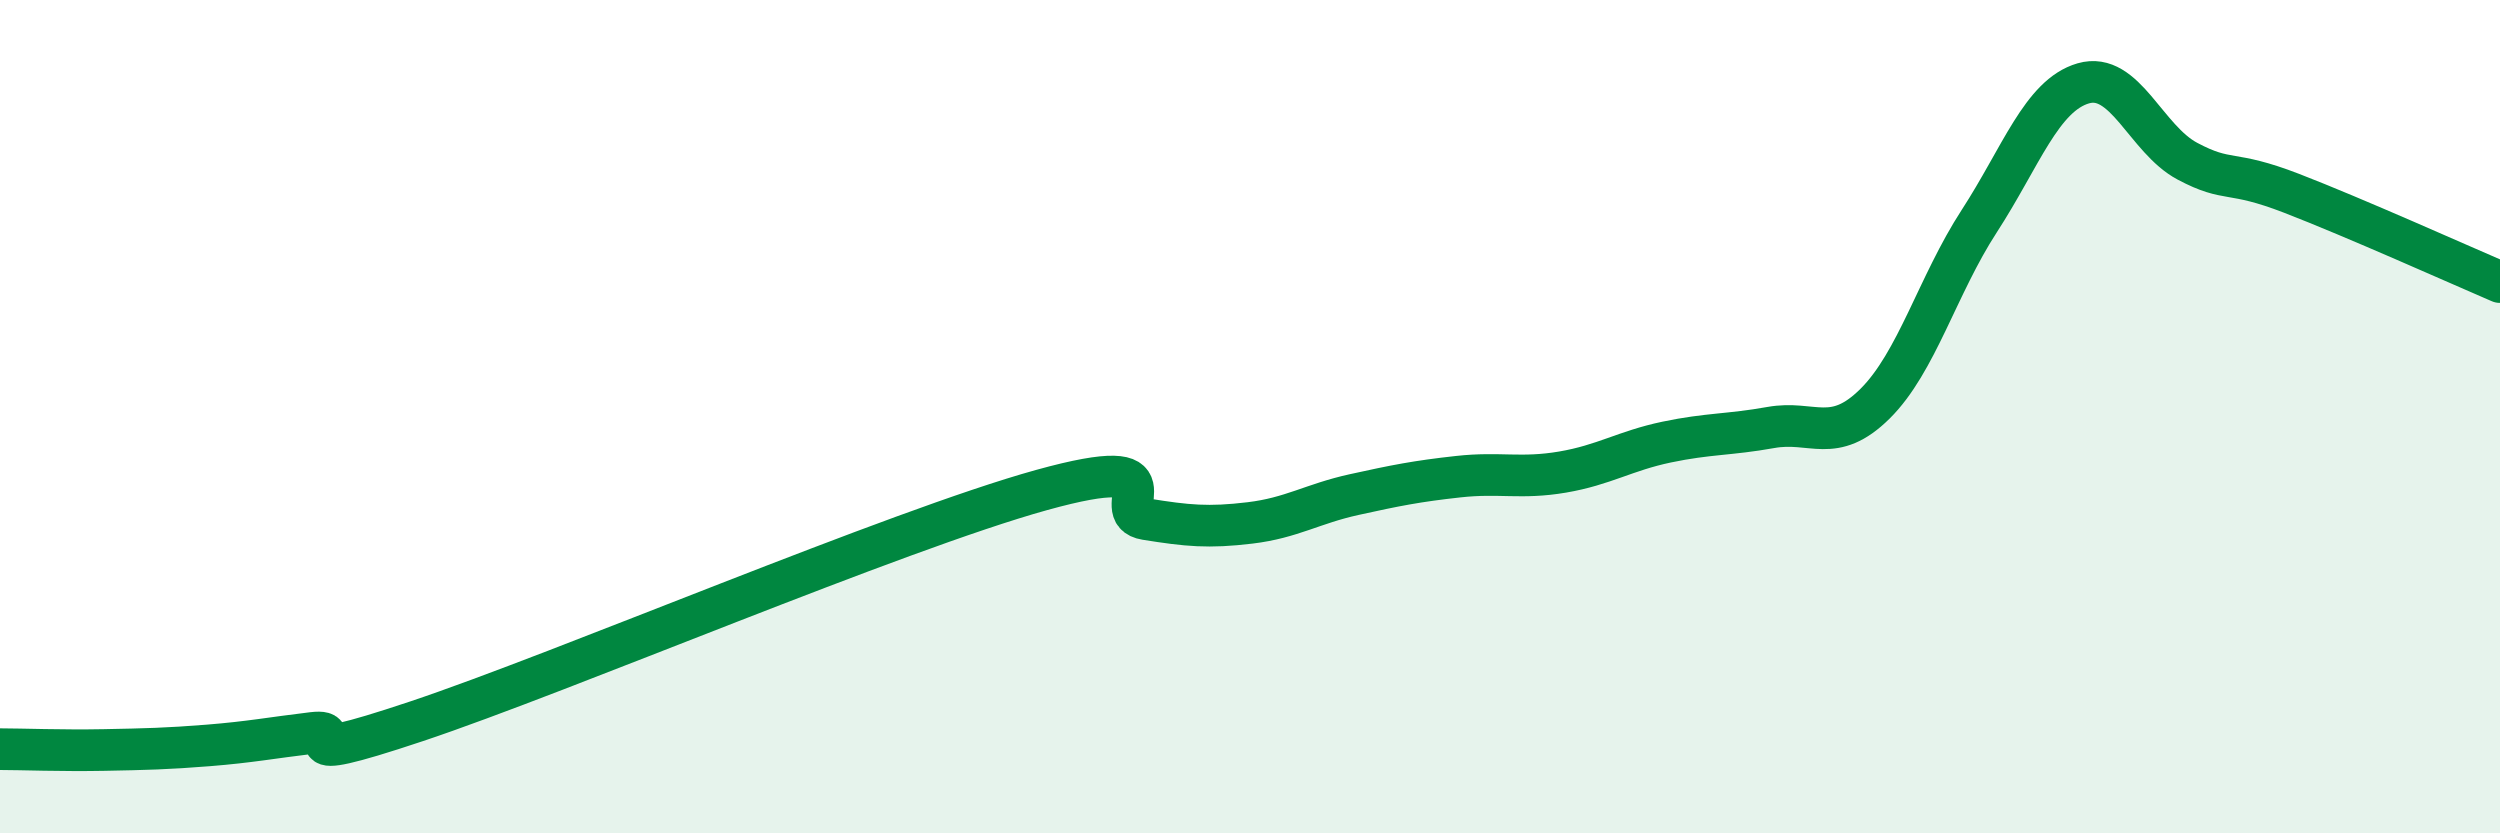 
    <svg width="60" height="20" viewBox="0 0 60 20" xmlns="http://www.w3.org/2000/svg">
      <path
        d="M 0,17.98 C 0.5,17.98 1.5,18.02 2.5,18 C 3.5,17.98 4,17.97 5,17.89 C 6,17.81 6.5,17.71 7.5,17.59 C 8.5,17.47 6.5,18.48 10,17.31 C 13.5,16.14 21.5,12.73 25,11.76 C 28.5,10.79 26.5,12.3 27.5,12.46 C 28.5,12.62 29,12.67 30,12.55 C 31,12.43 31.5,12.09 32.5,11.87 C 33.5,11.65 34,11.55 35,11.44 C 36,11.33 36.5,11.5 37.5,11.33 C 38.5,11.16 39,10.82 40,10.61 C 41,10.4 41.5,10.44 42.5,10.26 C 43.5,10.08 44,10.68 45,9.69 C 46,8.7 46.5,6.85 47.5,5.31 C 48.5,3.77 49,2.29 50,2 C 51,1.71 51.5,3.34 52.5,3.87 C 53.5,4.4 53.5,4.06 55,4.64 C 56.5,5.22 59,6.34 60,6.77L60 20L0 20Z"
        fill="#008740"
        opacity="0.1"
        stroke-linecap="round"
        stroke-linejoin="round"
      />
      <path
        d="M 0,17.98 C 0.5,17.98 1.5,18.02 2.5,18 C 3.5,17.98 4,17.97 5,17.89 C 6,17.81 6.5,17.71 7.5,17.59 C 8.5,17.47 6.5,18.48 10,17.31 C 13.5,16.14 21.5,12.73 25,11.76 C 28.5,10.79 26.5,12.3 27.5,12.46 C 28.5,12.62 29,12.67 30,12.55 C 31,12.43 31.5,12.09 32.5,11.87 C 33.5,11.65 34,11.55 35,11.44 C 36,11.33 36.5,11.5 37.5,11.33 C 38.5,11.16 39,10.82 40,10.61 C 41,10.4 41.5,10.44 42.5,10.26 C 43.5,10.08 44,10.68 45,9.69 C 46,8.7 46.5,6.85 47.5,5.31 C 48.5,3.77 49,2.29 50,2 C 51,1.71 51.5,3.34 52.5,3.87 C 53.5,4.4 53.5,4.06 55,4.64 C 56.5,5.22 59,6.34 60,6.77"
        stroke="#008740"
        stroke-width="1"
        fill="none"
        stroke-linecap="round"
        stroke-linejoin="round"
      />
    </svg>
  